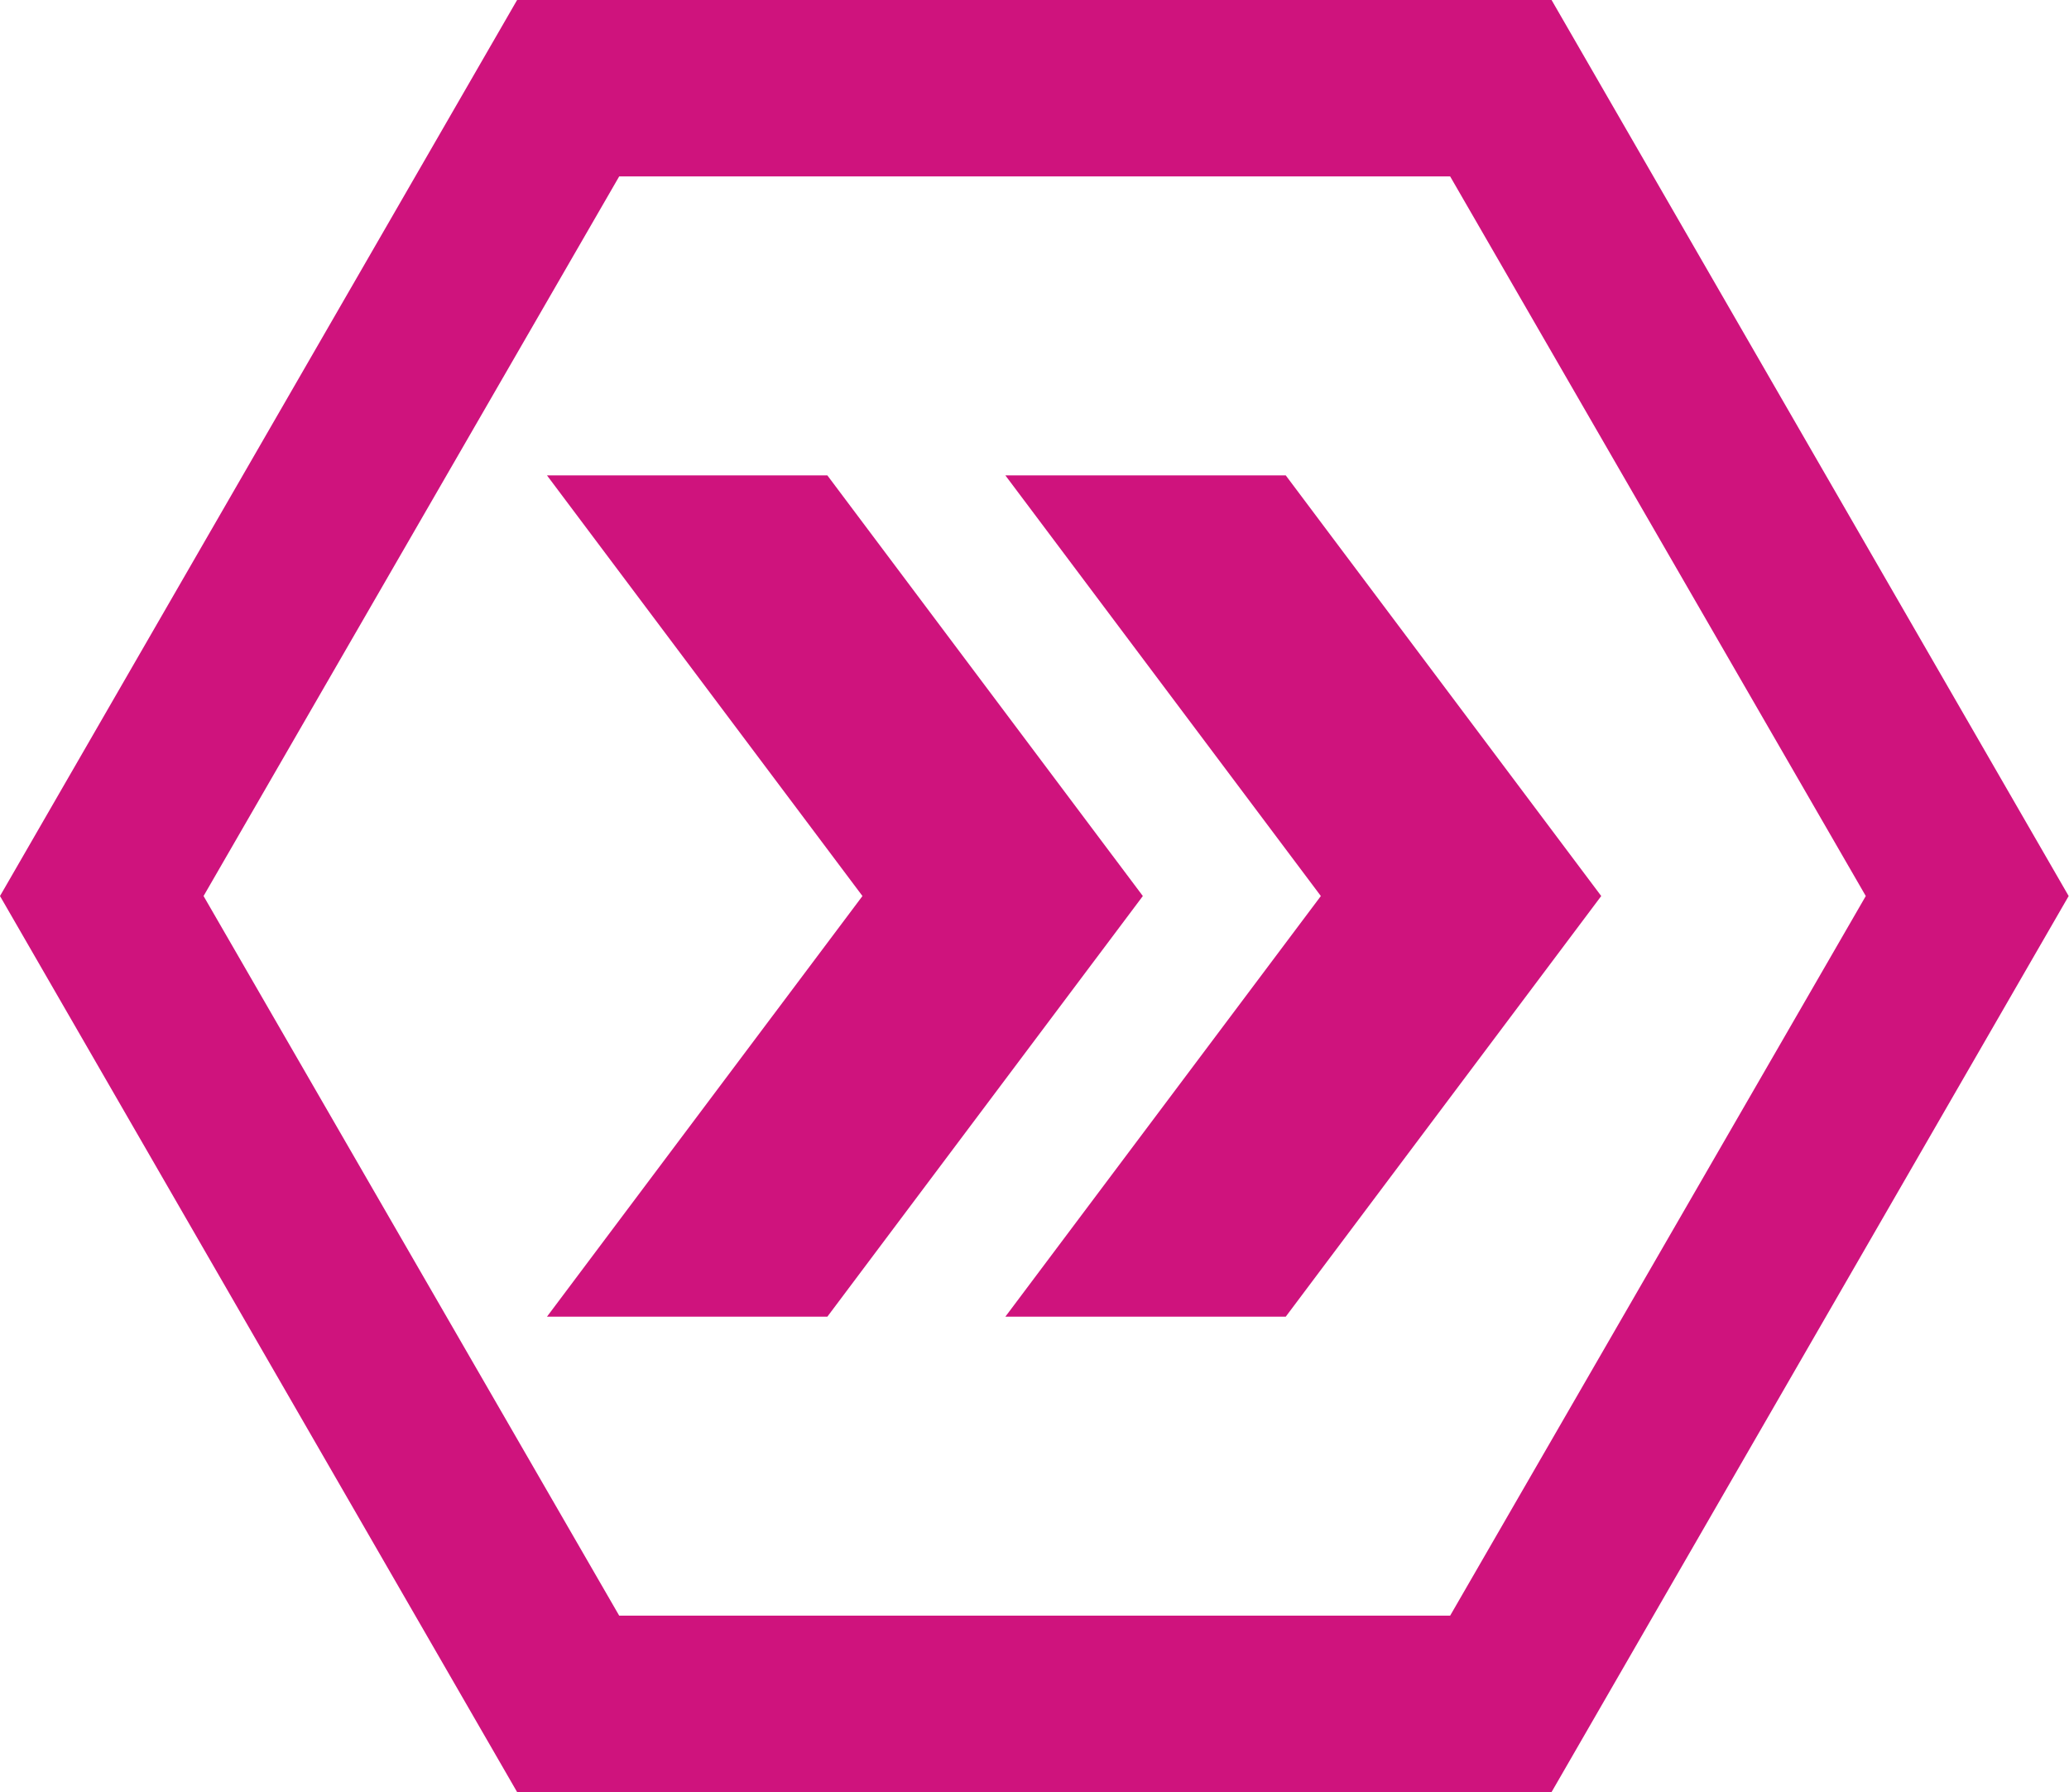<?xml version="1.0" encoding="UTF-8"?> <!-- Creator: CorelDRAW 2019 (64-Bit) --> <svg xmlns="http://www.w3.org/2000/svg" xmlns:xlink="http://www.w3.org/1999/xlink" xmlns:xodm="http://www.corel.com/coreldraw/odm/2003" xml:space="preserve" width="64.558mm" height="55.909mm" style="shape-rendering:geometricPrecision; text-rendering:geometricPrecision; image-rendering:optimizeQuality; fill-rule:evenodd; clip-rule:evenodd" viewBox="0 0 121.46 105.18"> <defs> <style type="text/css"> <![CDATA[ .fil0 {fill:#CF137D} .fil1 {fill:#CF137D;fill-rule:nonzero} ]]> </style> </defs> <g id="Слой_x0020_1">  <path class="fil0" d="M-0 52.59l15.18 -26.3 15.18 -26.3 30.36 0 30.36 0 15.18 26.3 15.18 26.3 -15.18 26.3 -15.18 26.3 -30.36 0 -30.36 0 -15.18 -26.3 -15.18 -26.3zm11.95 0l12.2 -21.12 12.2 -21.12 24.39 0 24.39 0 12.2 21.12 12.2 21.12 -12.2 21.12 -12.2 21.12 -24.39 0 -24.39 0 -12.2 -21.12 -12.2 -21.12z"></path> <g id="_1044043792176"> <path class="fil1" d="M59.02 27.9l16.46 0 18.52 24.69 -18.52 24.69 -16.46 0 18.52 -24.69 -18.52 -24.69zm8.23 0m17.49 12.35m0 24.69m-17.49 12.35m1.03 -12.35m0 -24.69"></path> <path class="fil1" d="M32.11 27.9l16.46 0 18.52 24.69 -18.52 24.69 -16.46 0 18.52 -24.69 -18.52 -24.69zm8.23 0m17.49 12.35m0 24.69m-17.49 12.35m1.03 -12.35m0 -24.69"></path> </g> </g> </svg> 